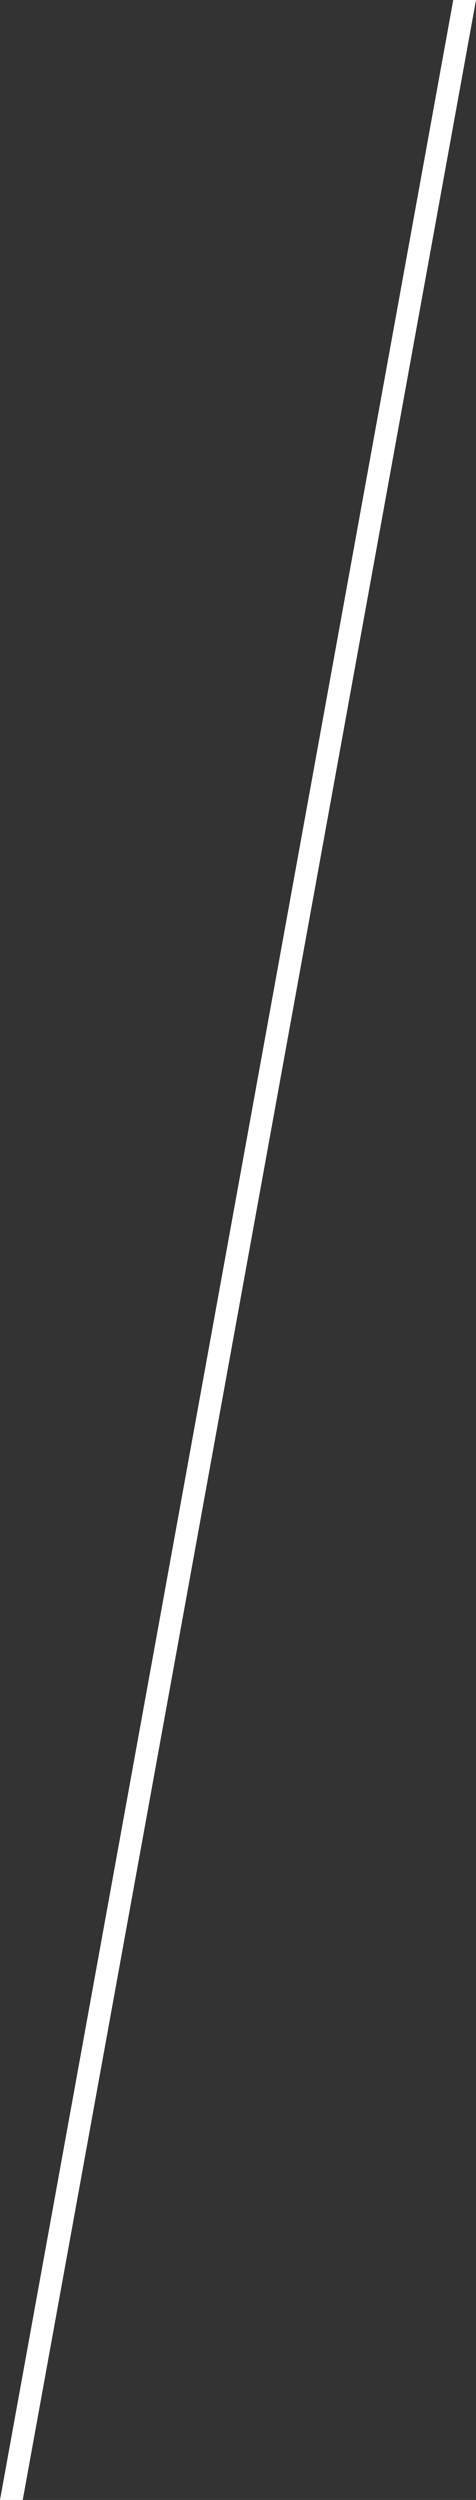 <svg xmlns="http://www.w3.org/2000/svg" width="51.5" height="270" viewBox="0 0 25.75 135">
  <rect x="0" y="0" width="25.75" height="135" fill="#333333" stroke="none"/>
  <defs>
    <style>
      .cls-1 {
        fill: #fff;
        fill-rule: evenodd;
      }
    </style>
  </defs>
  <path id="長方形_230" data-name="長方形 230" class="cls-1" d="M1423,15255h-1.23l-24.52,135h1.23Z" transform="translate(-1397.25 -15255)"/>
</svg>
